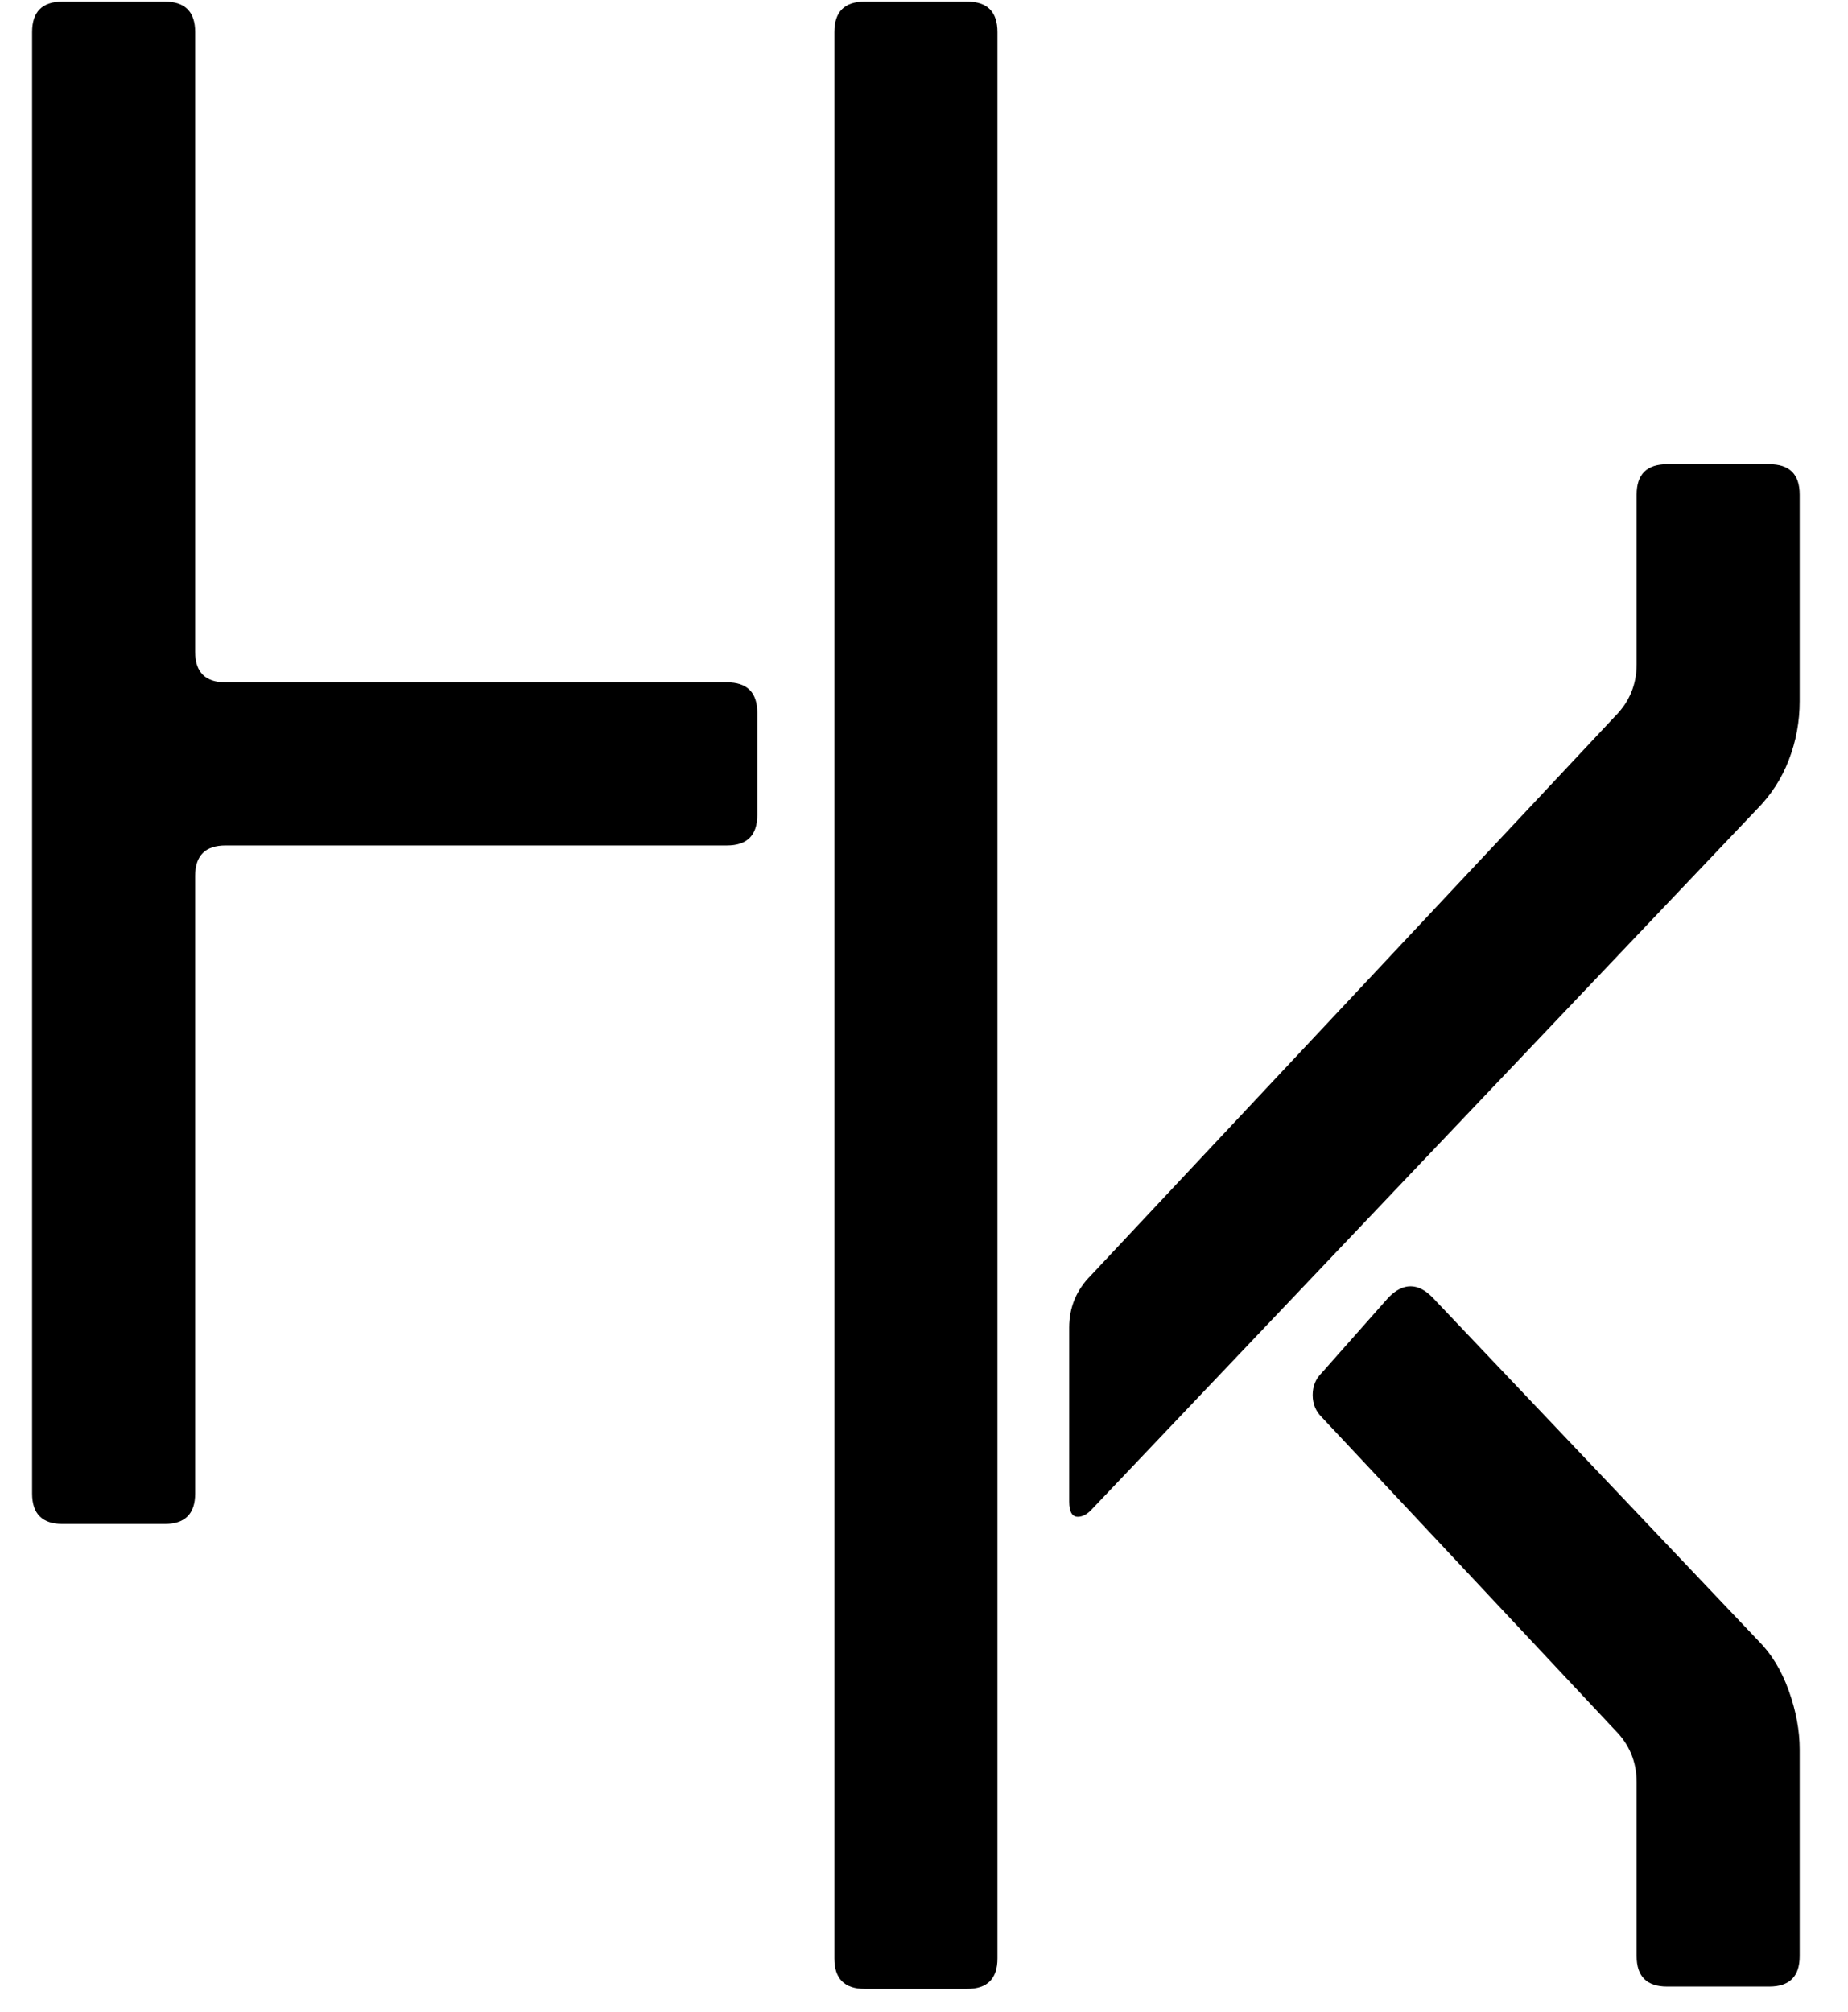 <svg width="34" height="37" viewBox="0 0 34 37" fill="none" xmlns="http://www.w3.org/2000/svg">
<path d="M3.031 0.03C3.404 0.03 3.591 0.216 3.591 0.59V11.99C3.591 12.363 3.778 12.55 4.151 12.55H13.373C13.746 12.55 13.933 12.736 13.933 13.11V14.99C13.933 15.363 13.746 15.55 13.373 15.55H4.151C3.778 15.55 3.591 15.736 3.591 16.11V27.47C3.591 27.843 3.404 28.03 3.031 28.03H1.151C0.778 28.03 0.591 27.843 0.591 27.47V0.59C0.591 0.216 0.778 0.03 1.151 0.03H3.031Z" fill="black"/>
<path d="M19.671 24.418C19.671 24.044 19.805 23.724 20.071 23.458L29.711 13.178C29.978 12.911 30.111 12.591 30.111 12.218V9.098C30.111 8.724 30.298 8.538 30.671 8.538H32.551C32.925 8.538 33.111 8.724 33.111 9.098V12.898C33.111 13.271 33.045 13.631 32.911 13.978C32.778 14.325 32.578 14.631 32.311 14.898L20.071 27.778C19.991 27.858 19.911 27.898 19.831 27.898C19.725 27.898 19.671 27.805 19.671 27.618V24.418ZM25.551 23.858C25.685 23.724 25.818 23.658 25.951 23.658C26.085 23.658 26.218 23.724 26.351 23.858L32.351 30.178C32.591 30.418 32.778 30.724 32.911 31.098C33.045 31.471 33.111 31.831 33.111 32.178V35.978C33.111 36.351 32.925 36.538 32.551 36.538H30.671C30.298 36.538 30.111 36.351 30.111 35.978V32.778C30.111 32.404 29.978 32.084 29.711 31.818L24.311 26.058C24.205 25.951 24.151 25.818 24.151 25.658C24.151 25.498 24.205 25.364 24.311 25.258L25.551 23.858Z" fill="black"/>
<path d="M17.791 0.03C18.164 0.03 18.351 0.216 18.351 0.59L18.351 36.021C18.351 36.394 18.165 36.581 17.791 36.581H15.911C15.538 36.581 15.351 36.394 15.351 36.021L15.351 16.11V11.99V0.59C15.351 0.216 15.538 0.03 15.911 0.03H17.791Z" fill="black"/>
</svg>
